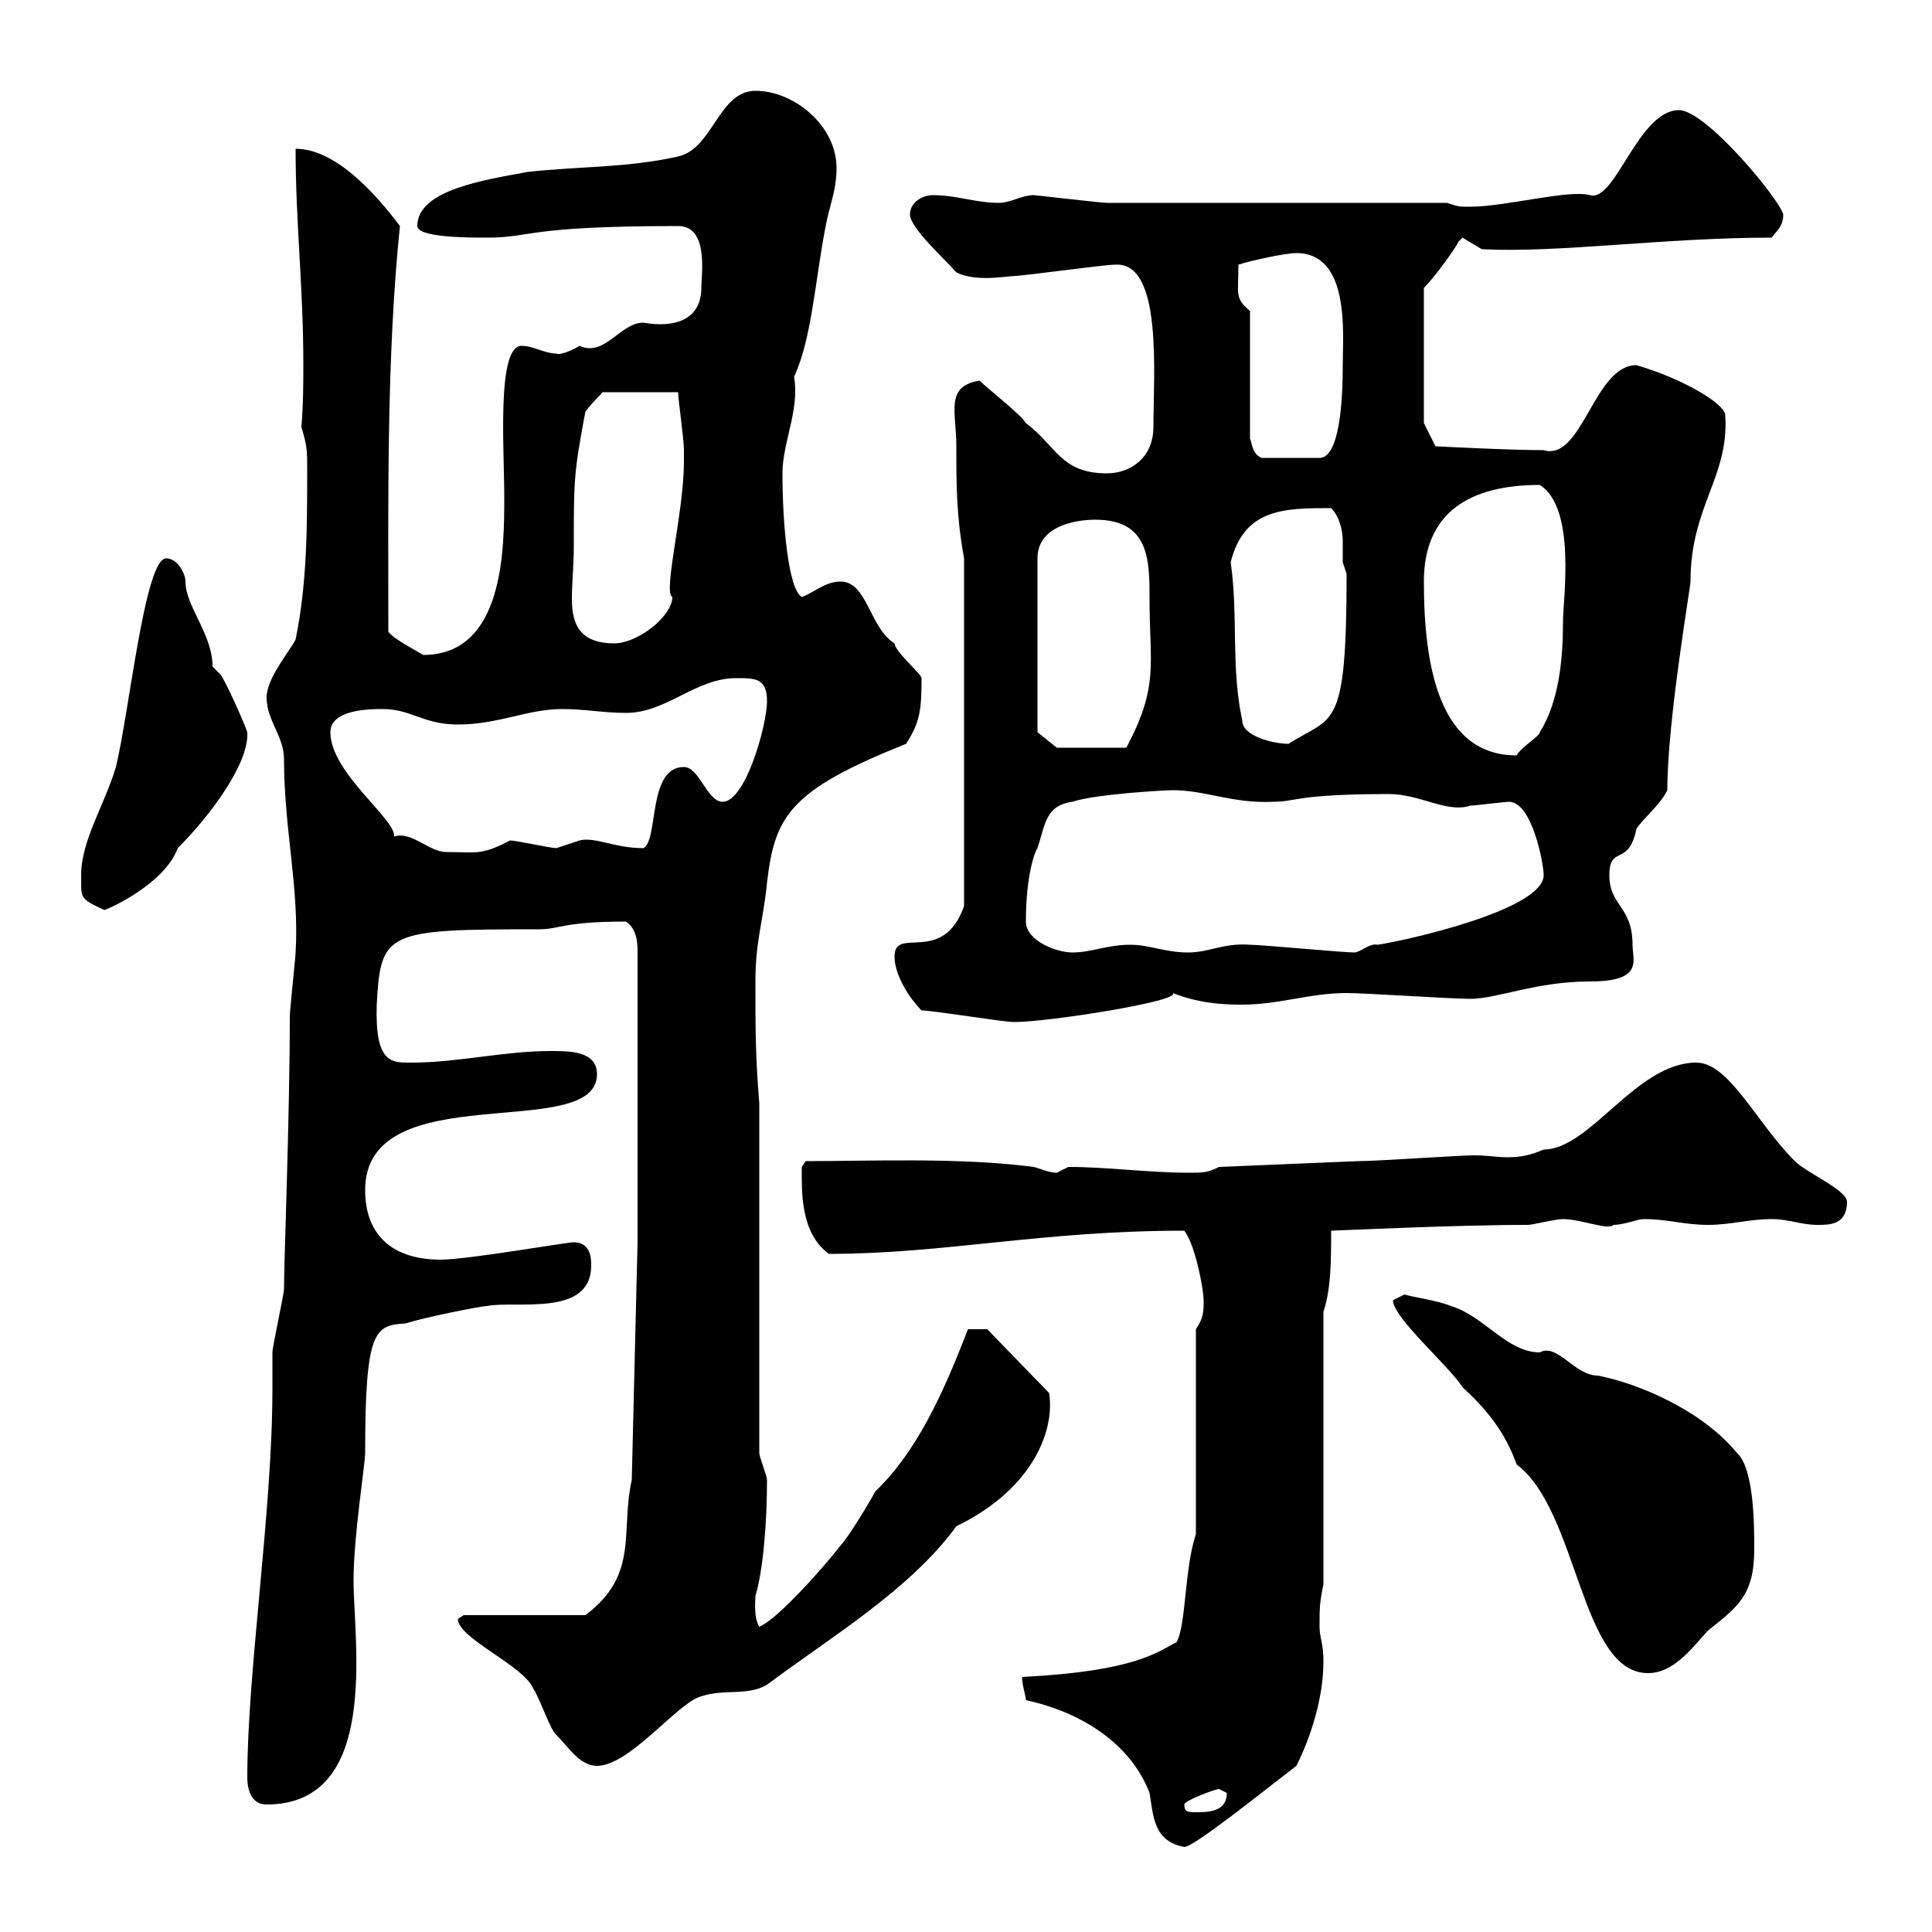 <svg xmlns="http://www.w3.org/2000/svg" xmlns:xlink="http://www.w3.org/1999/xlink" width="300" height="300"><path d="M159.30 264C167.70 265.80 175.50 270.60 178.50 278.40C179.10 282 179.10 285.90 183.90 286.80C185.40 286.80 196.20 278.10 201.30 274.20C203.70 269.40 205.50 263.40 205.50 258C205.50 255 204.90 254.40 204.90 252.60C204.90 249.60 204.90 249 205.50 246L205.50 203.70C206.70 200.10 206.70 195.60 206.70 191.10C207.30 191.10 225.90 190.20 237.30 190.20C237.90 190.20 241.50 189.30 242.70 189.30C245.40 189.30 249.90 191.10 250.50 190.20C252.30 190.20 254.10 189.30 255.30 189.30C258.90 189.30 261.60 190.20 265.20 190.20C268.80 190.20 271.50 189.30 275.10 189.30C277.80 189.30 279.60 190.20 282.30 190.20C284.10 190.20 286.80 190.20 286.80 186.60C286.80 184.80 280.50 182.10 278.70 180.30C272.70 174.30 268.50 165 263.40 165C254.10 165 246.90 178.50 239.70 178.50C237.60 179.40 236.10 179.70 234 179.70C232.50 179.70 231 179.40 228.90 179.40C226.50 179.40 213.90 180.30 210.90 180.30L189.30 181.20C187.50 182.10 186.90 182.10 184.50 182.10C178.50 182.10 171.90 181.20 165.90 181.20C165.90 181.20 164.10 182.10 164.10 182.10C162.90 182.10 161.70 181.50 160.50 181.20C149.10 179.70 135.30 180.30 125.10 180.30L124.50 181.20C124.50 184.80 124.20 191.40 128.70 194.70C146.70 194.70 161.70 191.10 183.90 191.10C185.70 193.50 186.90 200.40 186.90 201.90C186.90 203.70 186.90 204.60 185.70 206.40L185.70 238.20C183.90 243.60 184.20 252.30 182.70 255C179.70 256.50 176.40 259.50 158.70 260.40C158.70 261.60 159.30 263.40 159.30 264ZM183.90 280.20C183.90 279.60 188.70 277.80 189.30 277.80C189.30 277.80 190.50 278.40 190.50 278.40C190.50 281.40 187.50 281.40 185.70 281.40C184.50 281.40 183.90 281.40 183.90 280.20ZM38.40 276C38.40 276.60 38.40 280.20 41.40 280.20C59.10 280.20 54.90 255 54.90 245.40C54.90 238.50 56.70 227.40 56.70 225.60C56.70 206.40 58.20 205.80 63 205.50C65.70 204.60 74.70 202.80 75.60 202.80C80.10 201.90 91.80 204.60 91.80 196.50C91.80 195.60 91.80 192.90 89.10 192.90C87.90 192.90 72.60 195.60 68.40 195.60C61.20 195.60 56.70 192 56.70 184.80C56.70 166.80 92.70 177.60 92.70 166.80C92.70 163.20 88.50 163.20 85.50 163.20C78.30 163.20 71.10 165 63.90 165C60.90 165 58.20 165.30 58.50 156C59.10 144.60 60 144.30 83.70 144.30C87 144.30 87.30 143.10 97.20 143.10C99 144.30 99 146.70 99 147.90L99 192.90L98.10 229.80C96.30 237.90 99.30 244.50 90.90 250.80L72 250.80C72 250.80 71.10 251.40 71.10 251.40C71.10 254.40 81.30 258.60 82.80 262.20C83.70 263.40 85.50 268.80 86.40 269.40C88.20 271.20 90 274.20 92.70 274.20C97.80 274.20 105.30 264.30 108.90 263.40C112.50 262.20 116.10 263.40 119.10 261.60C128.70 254.40 141.30 246.90 148.50 237C160.80 231 163.80 221.70 162.90 216.30L153.30 206.40L150.30 206.40C146.40 216.60 142.20 225.60 135.90 231.60C135.30 232.80 131.70 238.80 130.50 240C128.70 242.40 120.90 251.40 117.90 252.60C117 251.10 117.30 248.70 117.30 247.80C118.50 243.90 119.10 236.40 119.10 229.80C119.10 229.20 117.90 226.20 117.90 225.60L117.90 171.30C117.30 164.10 117.30 159.60 117.30 152.40C117.30 146.10 118.50 143.10 119.10 137.10C120.30 126.60 122.70 122.70 140.70 115.50C142.80 112.20 143.10 110.40 143.10 105.30C143.10 104.70 138.90 101.10 138.90 99.90C135 97.50 134.70 90.30 130.50 90.30C128.10 90.30 126.30 92.10 124.50 92.70C122.40 91.50 121.50 81.30 121.50 73.50C121.50 68.70 124.20 63.60 123.30 58.50C126 52.80 126.60 43.50 128.10 35.70C128.70 32.10 129.90 29.70 129.90 26.10C129.90 19.50 123.30 14.10 117.30 14.10C111.60 14.10 110.70 23.10 105.30 24.30C97.20 26.10 90 25.80 81.90 26.70C75.60 27.90 64.80 29.40 64.80 35.10C64.80 36.90 72.90 36.90 75.60 36.90C82.80 36.90 81.30 35.10 105.30 35.10C110.10 35.10 108.90 42.60 108.90 44.70C108.90 49.50 105 51 99.90 50.10C96.30 50.10 93.90 55.50 90 53.70C88.50 54.60 86.70 55.20 86.40 54.90C84.60 54.90 82.80 53.70 81 53.70C77.10 53.70 78.30 69.60 78.30 77.10C78.30 85.20 78.30 101.70 65.70 101.70C64.80 101.10 61.20 99.30 60.30 98.10C60.30 77.70 60 55.50 62.10 35.10C58.50 30.30 52.20 23.10 45.90 23.10C45.90 34.50 47.10 44.70 47.10 56.40C47.10 59.70 47.10 62.70 46.80 66.30C47.70 69.30 47.70 69.90 47.70 72.90C47.70 81.60 47.70 90.60 45.90 99.30C45 101.10 41.40 105.30 41.40 108.30C41.40 111.90 44.10 114.30 44.10 117.90C44.10 128.70 46.50 138 45.90 147.90C45.90 148.50 45 156.90 45 157.80C45 173.10 44.10 195.90 44.10 200.10C44.10 201 42.30 209.10 42.30 210C42.30 211.80 42.30 213.60 42.30 215.70C42.30 234.60 38.40 259.50 38.40 276ZM216.30 201.90C216.30 204.60 225 212.10 227.10 215.40C230.70 218.70 233.70 222.30 235.50 227.40C245.10 234.60 245.40 259.80 255.90 259.80C259.80 259.80 262.50 256.20 265.20 253.20C269.70 249.60 272.40 247.80 272.40 240.60C272.40 237 272.40 228 269.70 225.60C264.30 219 254.40 214.80 248.10 213.60C244.50 213.60 241.80 208.50 239.10 210C234 210 230.40 204.30 225.30 202.80C223.20 201.90 218.70 201.30 218.10 201C218.10 201 216.30 201.90 216.30 201.90ZM143.10 156.90C144.90 156.90 155.70 158.70 157.50 158.70C162.90 158.70 183.60 155.40 182.10 154.20C186 155.70 189.30 156 192.90 156C198.60 156 203.40 154.20 209.10 154.20C212.10 154.20 225.30 155.10 228.30 155.10C232.50 155.10 238.50 152.40 246.90 152.40C255.30 152.40 253.50 149.10 253.50 146.70C253.50 140.70 249.90 140.70 249.90 135.90C249.90 131.10 252.90 134.70 254.10 128.70C255.30 126.90 257.70 125.10 258.90 122.70C258.90 111.90 262.50 91.20 262.50 90.30C262.50 78.60 268.50 74.10 267.90 64.50C267.90 62.70 261.30 58.80 254.10 56.70C247.50 56.70 245.70 71.70 239.70 69.90C234.30 69.90 222.90 69.30 222.90 69.30L221.10 65.70L221.10 44.70C222.90 42.90 225.90 38.70 226.50 37.50C226.50 37.50 227.10 36.90 227.10 36.90L230.10 38.70C242.10 39.30 258.30 36.90 275.10 36.90C276 35.70 276.90 35.10 276.90 33.30C276.30 30.90 264.90 17.10 260.70 17.10C254.40 17.10 250.80 31.50 246.90 30.30C243.60 29.40 233.70 32.10 228.30 32.10C226.50 32.10 226.50 32.10 224.70 31.50C216.30 31.50 180.30 31.50 171.90 31.50C171 31.50 160.80 30.30 160.50 30.30C158.70 30.30 156.90 31.50 155.10 31.50C151.50 31.50 148.50 30.30 144.90 30.30C143.10 30.30 141.30 31.50 141.30 33.30C141.30 35.40 146.70 40.20 148.50 42.30C151.50 43.80 156.30 42.90 156.90 42.90C158.70 42.90 171.30 41.10 173.10 41.10C180.60 40.50 179.10 58.20 179.10 66.30C179.10 71.10 175.50 73.50 171.90 73.50C164.70 73.50 164.10 69.30 159.30 65.70C158.70 64.50 153.30 60.30 152.10 59.10C146.70 60 148.50 63.90 148.50 69.30C148.50 75.30 148.50 80.10 149.70 86.70L149.70 140.70C146.40 150 138.90 143.70 138.90 148.50C138.90 151.50 141.30 155.10 143.10 156.90ZM159.30 143.10C159.30 135.60 160.80 132 161.10 131.70C162.30 128.10 162.30 125.10 166.50 124.50C170.10 123.30 180.90 122.70 182.10 122.70C187.20 122.70 191.40 124.80 197.70 124.50C201.30 124.50 201.30 123.30 215.70 123.30C220.50 123.30 224.70 126.30 228.30 125.10C228.90 125.10 233.70 124.50 234.30 124.50C237.90 124.50 239.70 134.10 239.70 135.90C239.70 141.30 218.10 146.10 213.90 146.70C212.70 146.40 211.20 147.90 210.30 147.90C208.50 147.90 195.90 146.70 194.10 146.70C189.90 146.40 187.80 147.90 184.50 147.90C180.90 147.90 178.50 146.70 175.50 146.70C171.90 146.70 169.50 147.90 166.50 147.90C164.10 147.90 159.30 146.10 159.30 143.10ZM12.60 135.90C12.60 139.50 12.30 139.50 16.20 141.30C16.50 141.30 25.50 137.40 27.60 131.70C32.70 126.60 38.70 118.50 38.40 113.70C37.80 111.90 34.80 105.30 34.20 104.70C34.20 104.70 33 103.50 33 103.50C33 98.40 28.80 94.20 28.80 90.30C28.80 89.10 27.60 86.70 25.80 86.70C22.50 86.70 20.10 110.40 18 119.10C16.20 125.10 12.60 130.50 12.60 135.90ZM51.30 113.70C51.30 110.10 57.60 110.10 59.40 110.10C63.90 110.10 65.70 112.50 71.10 112.50C77.40 112.50 81.90 110.10 87.30 110.10C90.90 110.10 93.60 110.70 97.20 110.70C103.50 110.70 108 105.30 114.30 105.30C117.30 105.30 119.10 105.30 119.10 108.90C119.10 112.50 115.80 124.50 112.20 124.50C109.80 124.50 108.60 119.10 106.20 119.10C100.50 119.10 102.30 130.50 99.90 131.70C95.40 131.70 92.40 129.90 90 130.50C90 130.50 86.40 131.70 86.40 131.70C85.50 131.70 80.10 130.50 79.20 130.50C74.70 132.90 73.80 132.30 69.30 132.30C66.60 132.30 63.90 129 61.20 129.90C61.50 127.20 51.30 120 51.30 113.70ZM221.10 90.30C221.10 79.50 228.30 75.30 239.10 75.30C244.80 78.90 242.70 93 242.70 96.60C242.70 102.30 242.10 108.90 239.10 113.70C239.10 114.30 236.10 116.10 235.50 117.30C223.50 117.30 221.10 103.50 221.10 90.30ZM161.10 113.70L161.10 86.70C161.10 81.90 166.50 80.70 170.10 80.70C178.50 80.70 178.50 87 178.50 93C178.50 103.20 180 106.50 174.90 116.10L164.10 116.10ZM191.10 87.30C193.20 78.90 199.50 78.90 206.70 78.90C207.90 80.10 208.50 82.20 208.50 84C208.50 85.20 208.50 86.70 208.50 87.30C208.50 87.30 209.10 89.10 209.10 89.10C209.10 114 207 111 200.10 115.50C197.70 115.50 192.90 114.30 192.90 111.90C191.10 103.50 192.30 95.70 191.10 87.30ZM89.10 84.90C89.10 74.40 89.10 73.50 90.90 63.90C91.80 62.70 93.60 60.90 93.60 60.90L105.30 60.90C105.30 62.10 106.20 68.10 106.20 69.90C106.20 70.80 106.20 71.40 106.20 71.70C106.20 79.50 102.90 92.10 104.40 92.70C104.40 95.70 99 99.90 95.40 99.90C90 99.90 88.80 96.90 88.80 93C88.80 90.60 89.10 87.60 89.10 84.90ZM194.10 48.30C191.70 46.20 192.30 45.90 192.30 41.10C194.10 40.50 199.50 39.30 201.30 39.30C209.70 39.30 208.50 51.90 208.50 56.70C208.50 65.70 207.30 71.10 204.90 71.10L195.90 71.10C194.40 70.50 194.40 68.70 194.10 68.10Z"/></svg>